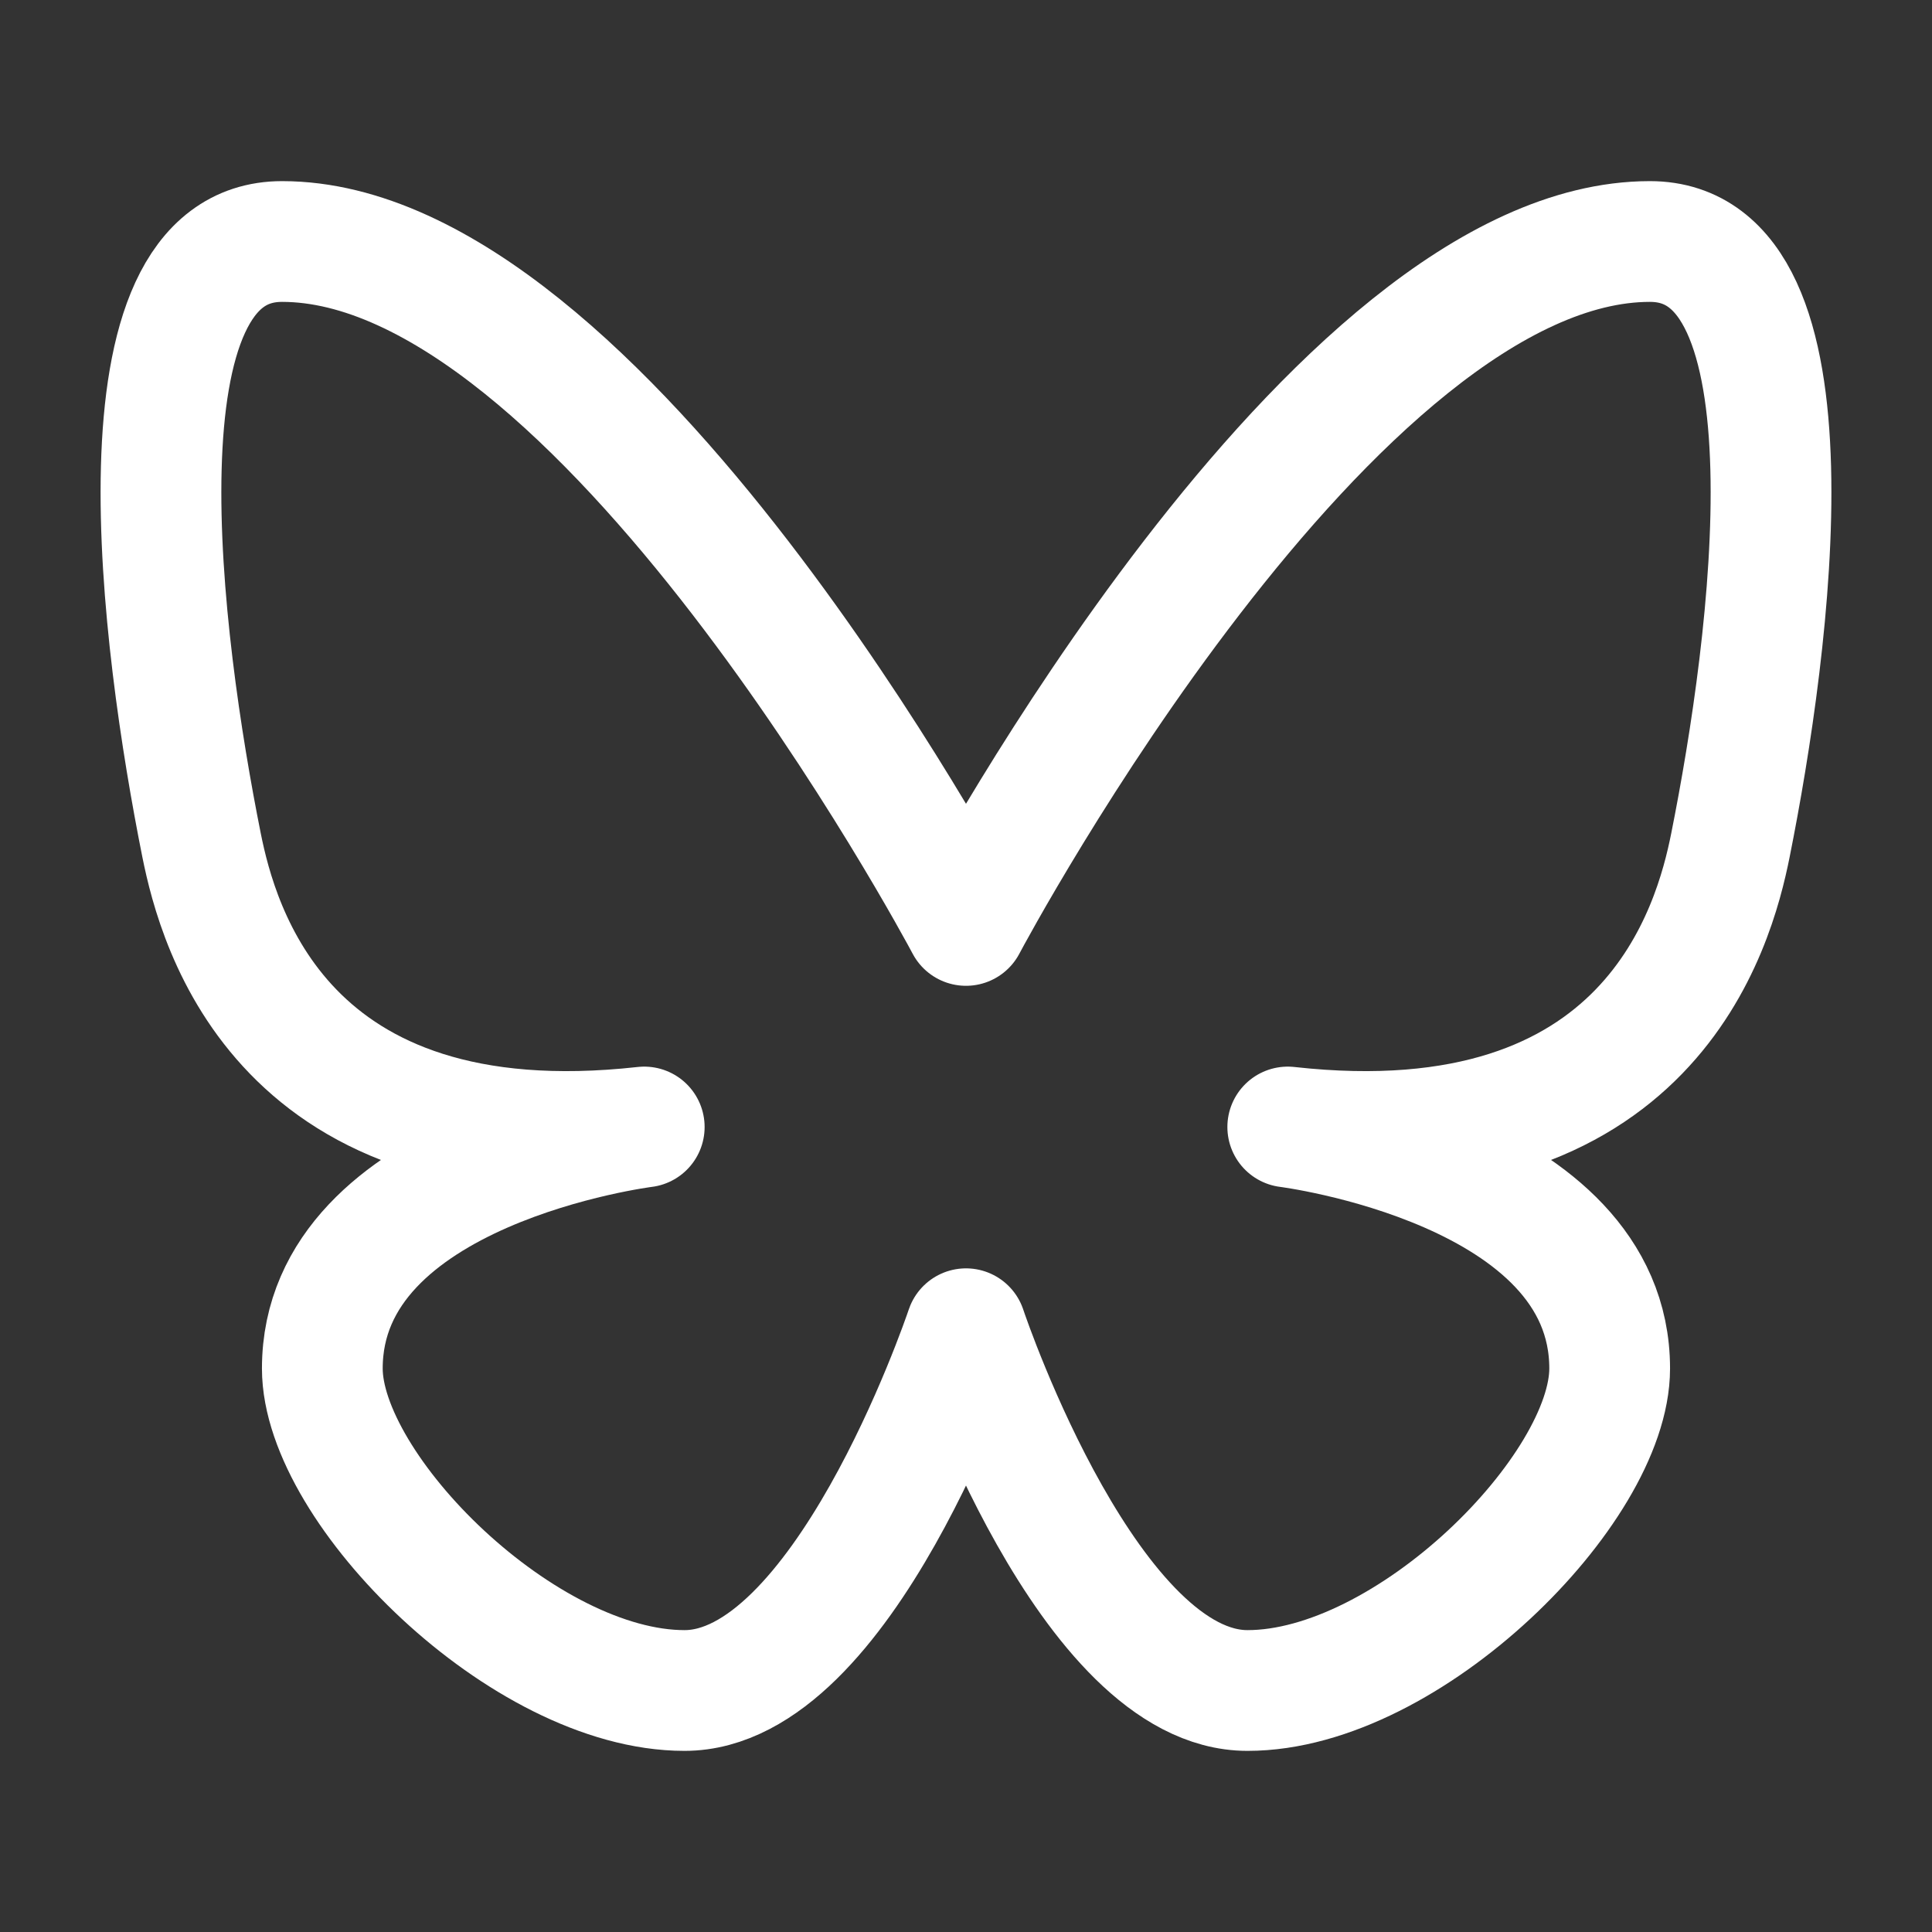 <svg xmlns="http://www.w3.org/2000/svg" width="24" height="24" viewBox="0 0 24 24"><rect x="0" y="0" width="24" height="24" fill="#333333" stroke="none"/><path fill="none" stroke="#ffff" stroke-linejoin="round" stroke-width="1.5" d="M12 11.496C11.894 11.296 7.455 3 3.504 3c-2.168 0-1.5 5-1 7.5c.203 1.01 1 4 5.499 3.5c0 0-3.999.5-3.999 3c0 1.5 2.5 4 4.499 4c1.958 0 3.436-4.314 3.497-4.494c.06.18 1.54 4.494 3.497 4.494c2 0 4.499-2.5 4.499-4c0-2.5-3.999-3-3.999-3c4.499.5 5.297-2.49 5.499-3.5c.5-2.5 1.168-7.5-1-7.5c-3.95 0-8.39 8.296-8.496 8.496Z"></path></svg>